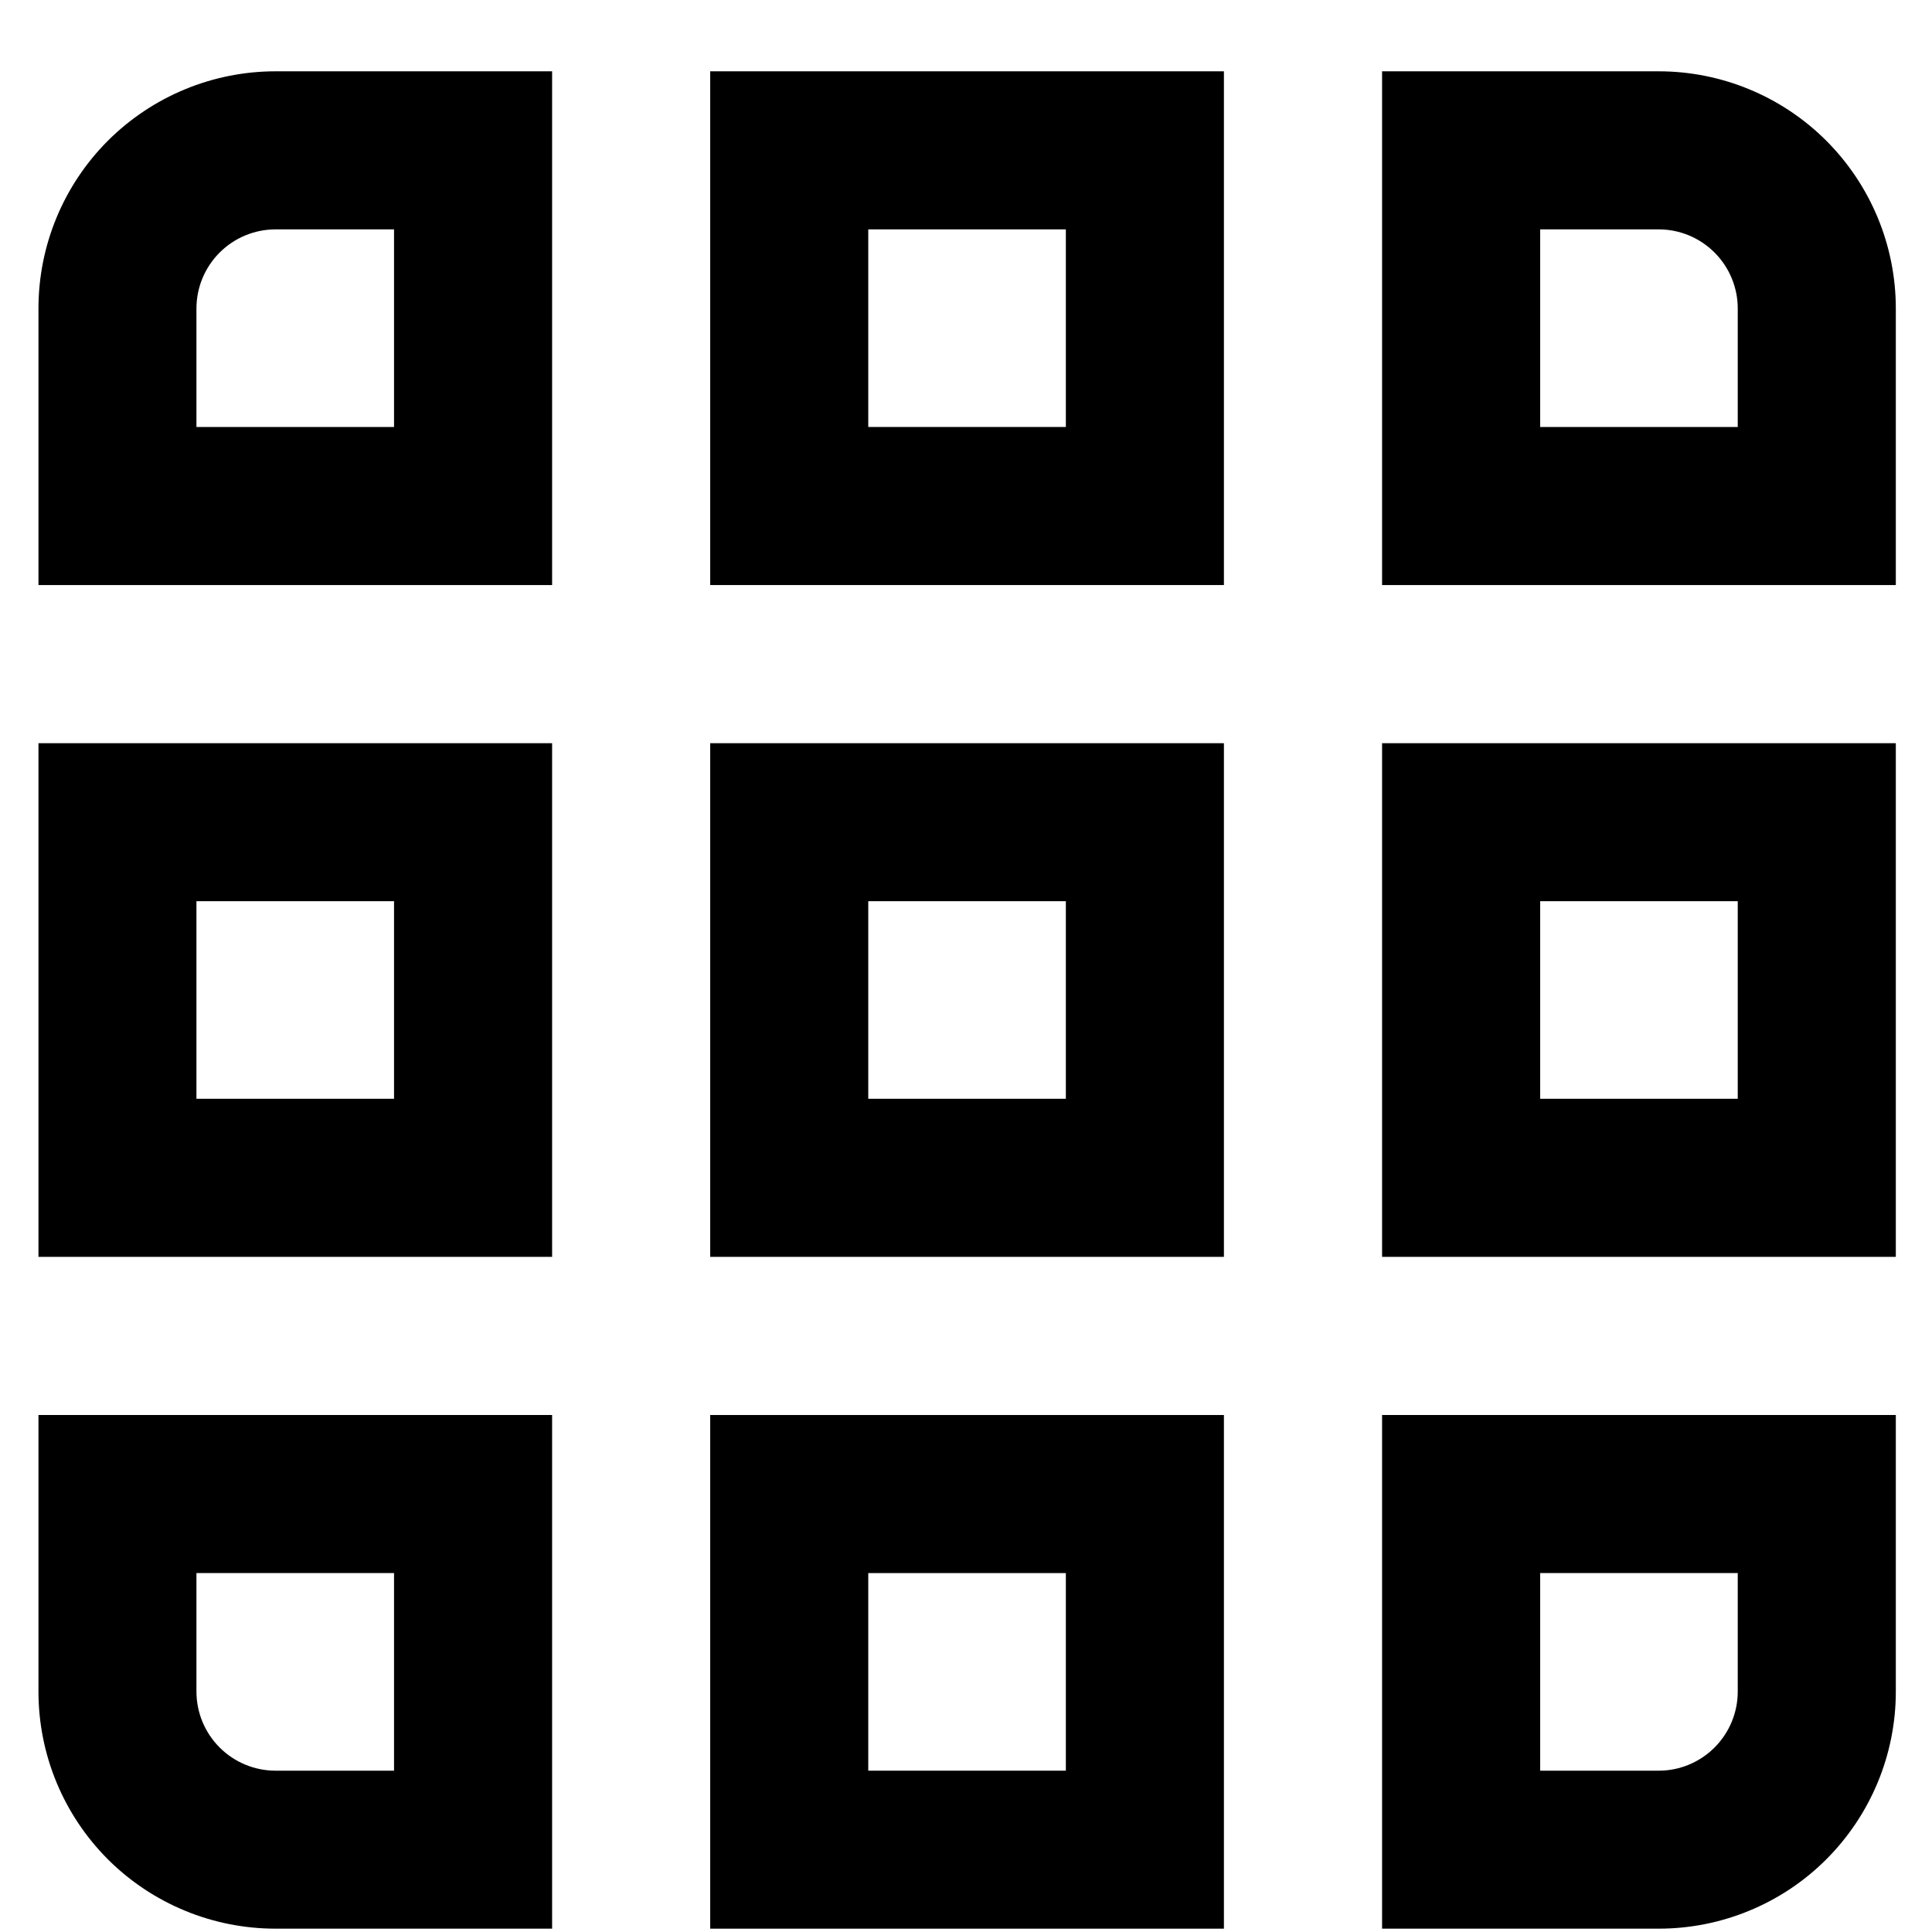<svg width="22" height="22" viewBox="0 0 22 22" fill="none" xmlns="http://www.w3.org/2000/svg">
<path d="M4.487 17.913V20.163H3.138C2.899 20.163 2.67 20.068 2.501 19.899C2.332 19.73 2.237 19.501 2.237 19.262V17.913H4.487ZM6.287 16.113H0.438V19.262C0.438 19.979 0.722 20.665 1.228 21.172C1.735 21.678 2.421 21.962 3.138 21.962H6.287V16.113Z" fill="black"/>
<path d="M19.788 17.913V19.262C19.788 19.501 19.693 19.73 19.524 19.899C19.355 20.068 19.127 20.163 18.888 20.163H17.538V17.913H19.788ZM21.588 16.113H15.738V21.962H18.888C19.604 21.962 20.291 21.678 20.797 21.172C21.303 20.665 21.588 19.979 21.588 19.262V16.113Z" fill="black"/>
<path d="M4.487 10.262V12.512H2.237V10.262H4.487ZM6.287 8.463H0.438V14.312H6.287V8.463Z" fill="black"/>
<path d="M19.788 10.262V12.512H17.538V10.262H19.788ZM21.588 8.463H15.738V14.312H21.588V8.463Z" fill="black"/>
<path d="M4.487 2.612V4.862H2.237V3.513C2.237 3.274 2.332 3.045 2.501 2.876C2.67 2.707 2.899 2.612 3.138 2.612H4.487ZM6.287 0.812H3.138C2.421 0.812 1.735 1.097 1.228 1.603C0.722 2.11 0.438 2.796 0.438 3.513L0.438 6.662H6.287V0.812Z" fill="black"/>
<path d="M12.137 17.913V20.163H9.887V17.913H12.137ZM13.937 16.113H8.087V21.962H13.937V16.113Z" fill="black"/>
<path d="M12.137 10.262V12.512H9.887V10.262H12.137ZM13.937 8.463H8.087V14.312H13.937V8.463Z" fill="black"/>
<path d="M12.137 2.612V4.862H9.887V2.612H12.137ZM13.937 0.812H8.087V6.662H13.937V0.812Z" fill="black"/>
<path d="M18.888 2.612C19.127 2.612 19.355 2.707 19.524 2.876C19.693 3.045 19.788 3.274 19.788 3.513V4.862H17.538V2.612H18.888ZM18.888 0.812H15.738V6.662H21.588V3.513C21.588 2.796 21.303 2.11 20.797 1.603C20.291 1.097 19.604 0.812 18.888 0.812V0.812Z" fill="black"/>
</svg>
